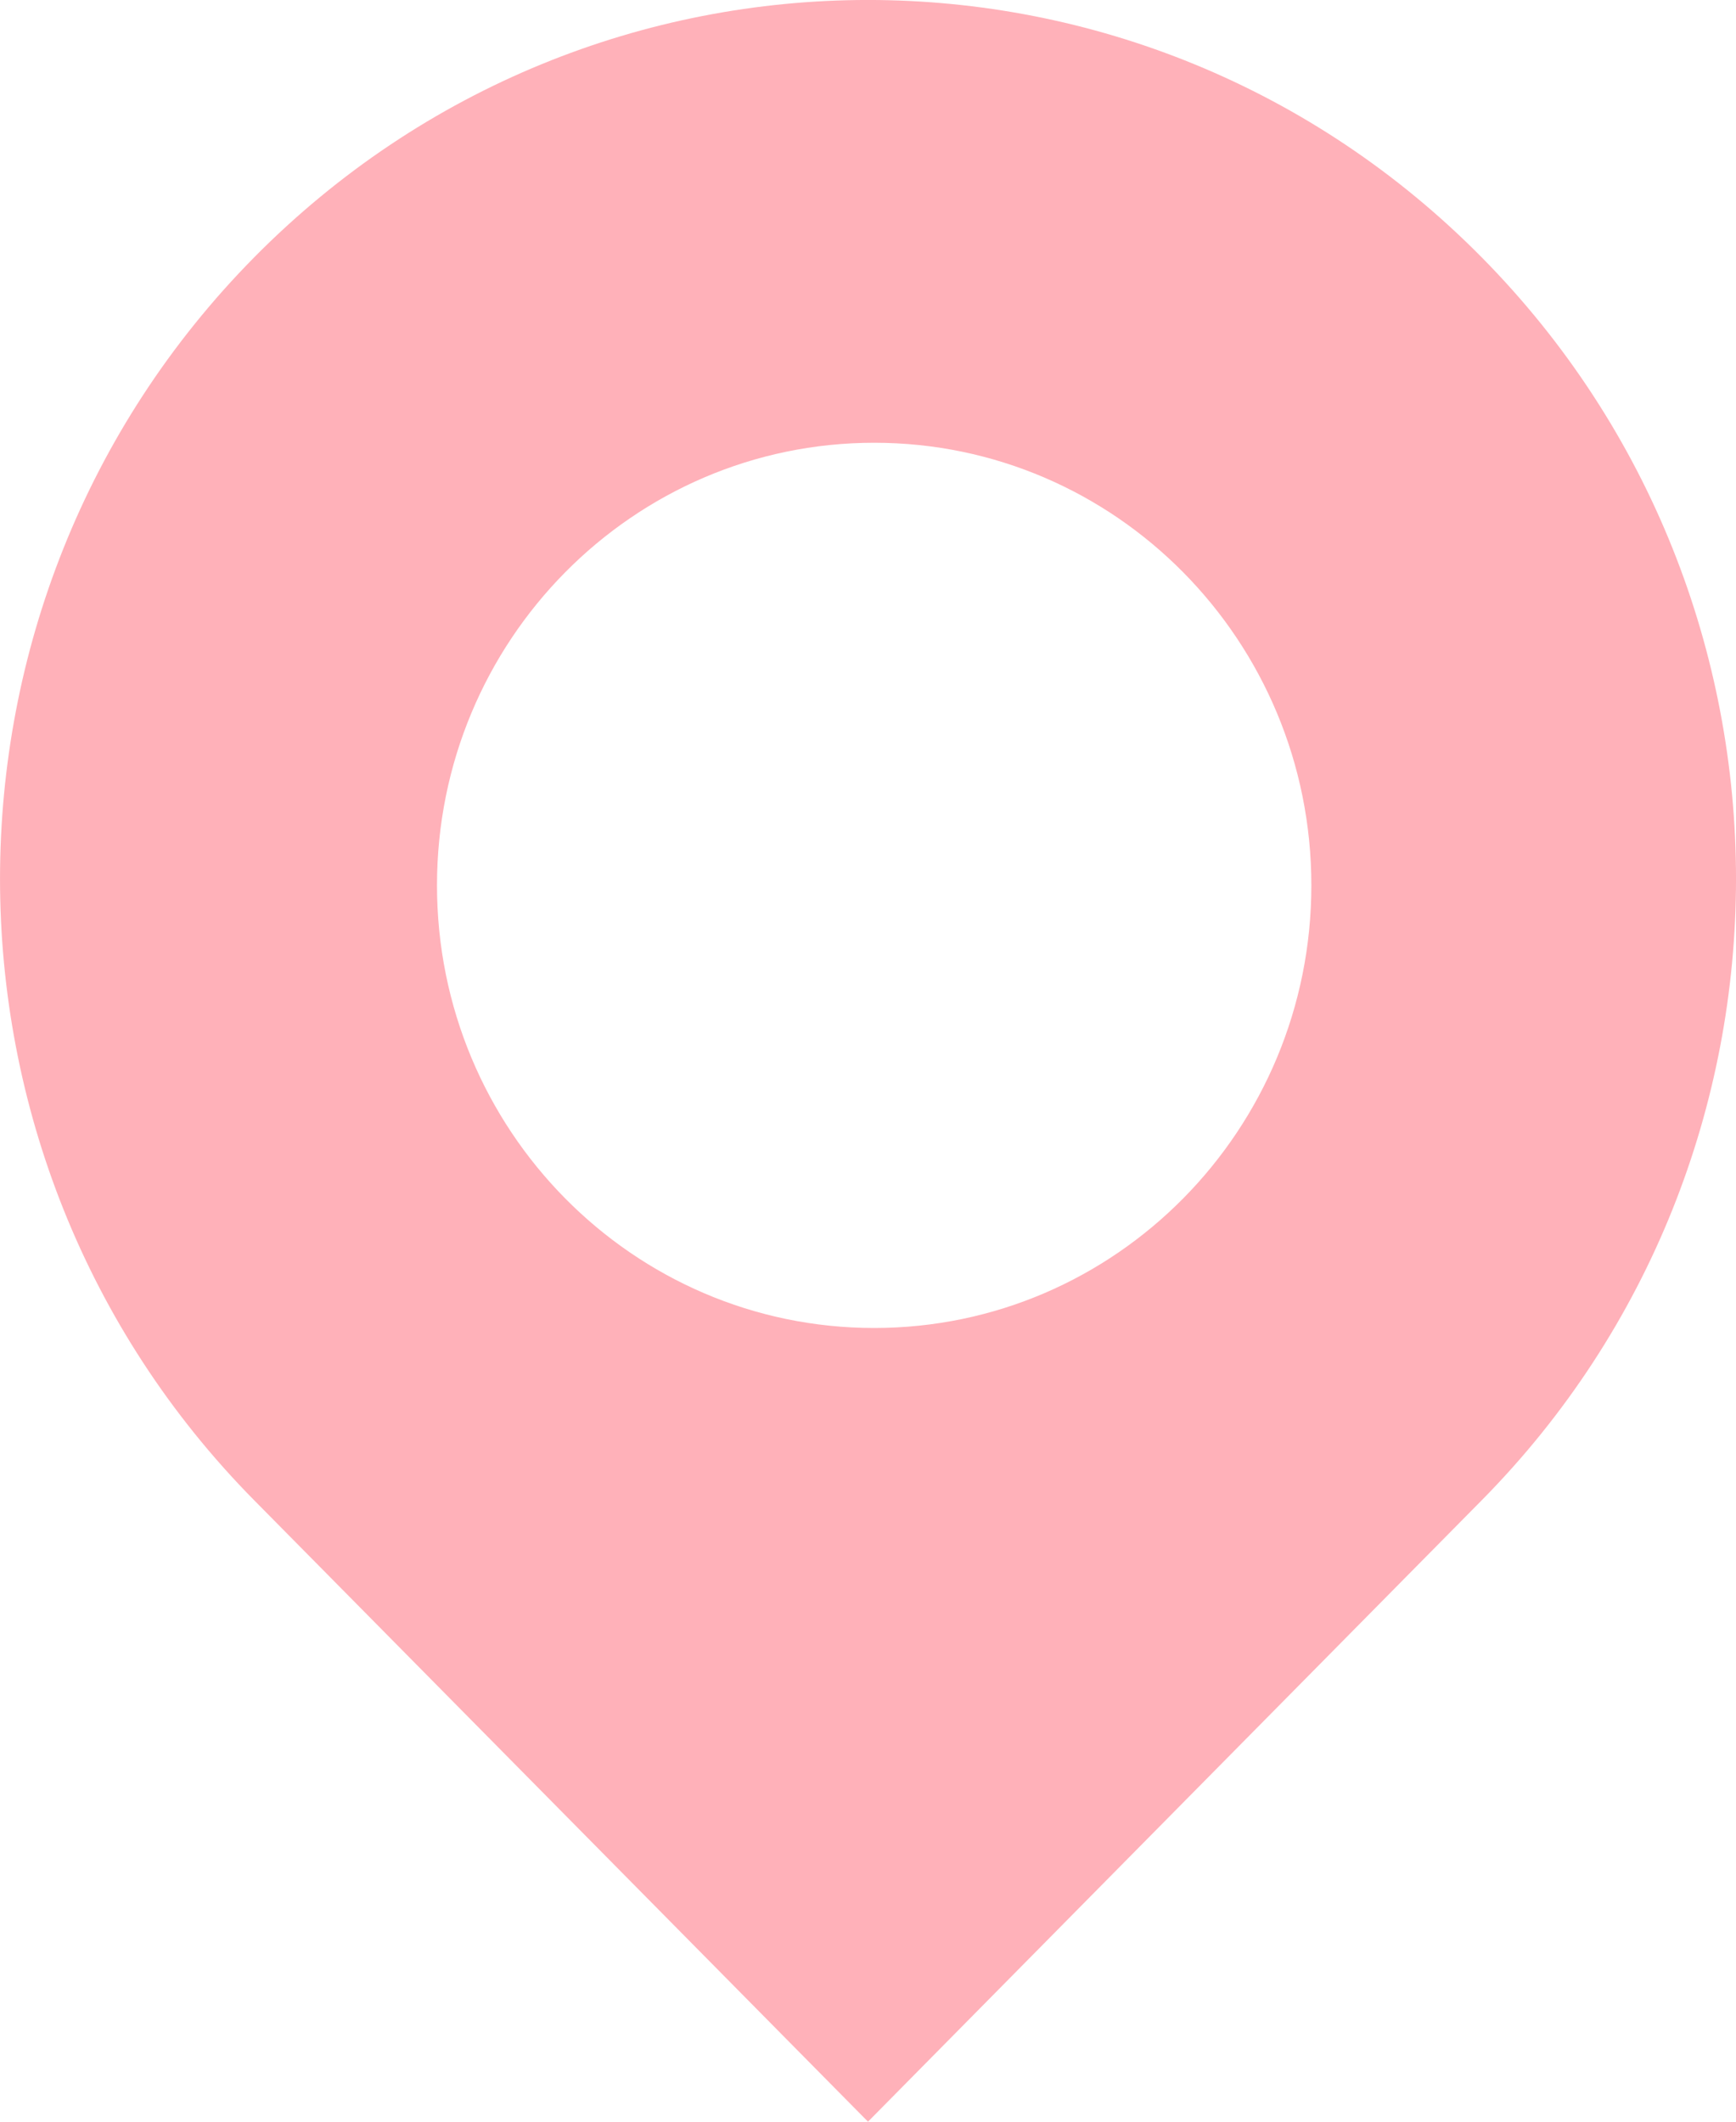 <?xml version="1.0" encoding="UTF-8"?>
<svg width="18px" height="22px" viewBox="0 0 18 22" version="1.1" xmlns="http://www.w3.org/2000/svg" xmlns:xlink="http://www.w3.org/1999/xlink">
    <!-- Generator: Sketch 53.1 (72631) - https://sketchapp.com -->
    <title>icon / address</title>
    <desc>Created with Sketch.</desc>
    <g id="Desktop" stroke="none" stroke-width="1" fill="none" fill-rule="evenodd">
        <g id="desktop-/--locations-individual" transform="translate(-262, -620)" fill="#FFB1B9">
            <g id="Info" transform="translate(261, 586)">
                <g id="icon-/-address" transform="translate(0, 33)">
                    <path d="M10.064,14.77 C7.562,14.77 5.531,12.715 5.531,10.18 C5.531,7.646 7.562,5.591 10.064,5.591 C12.567,5.591 14.597,7.646 14.597,10.18 C14.597,12.715 12.567,14.77 10.064,14.77 M16.364,3.669 L16.364,3.669 C12.849,0.11 7.15,0.11 3.635,3.669 C0.122,7.228 0.122,12.998 3.635,16.556 L10,23 L16.364,16.556 C19.879,12.998 19.879,7.228 16.364,3.669" id="Fill-1"></path>
                </g>
            </g>
        </g>
    </g>
</svg>
